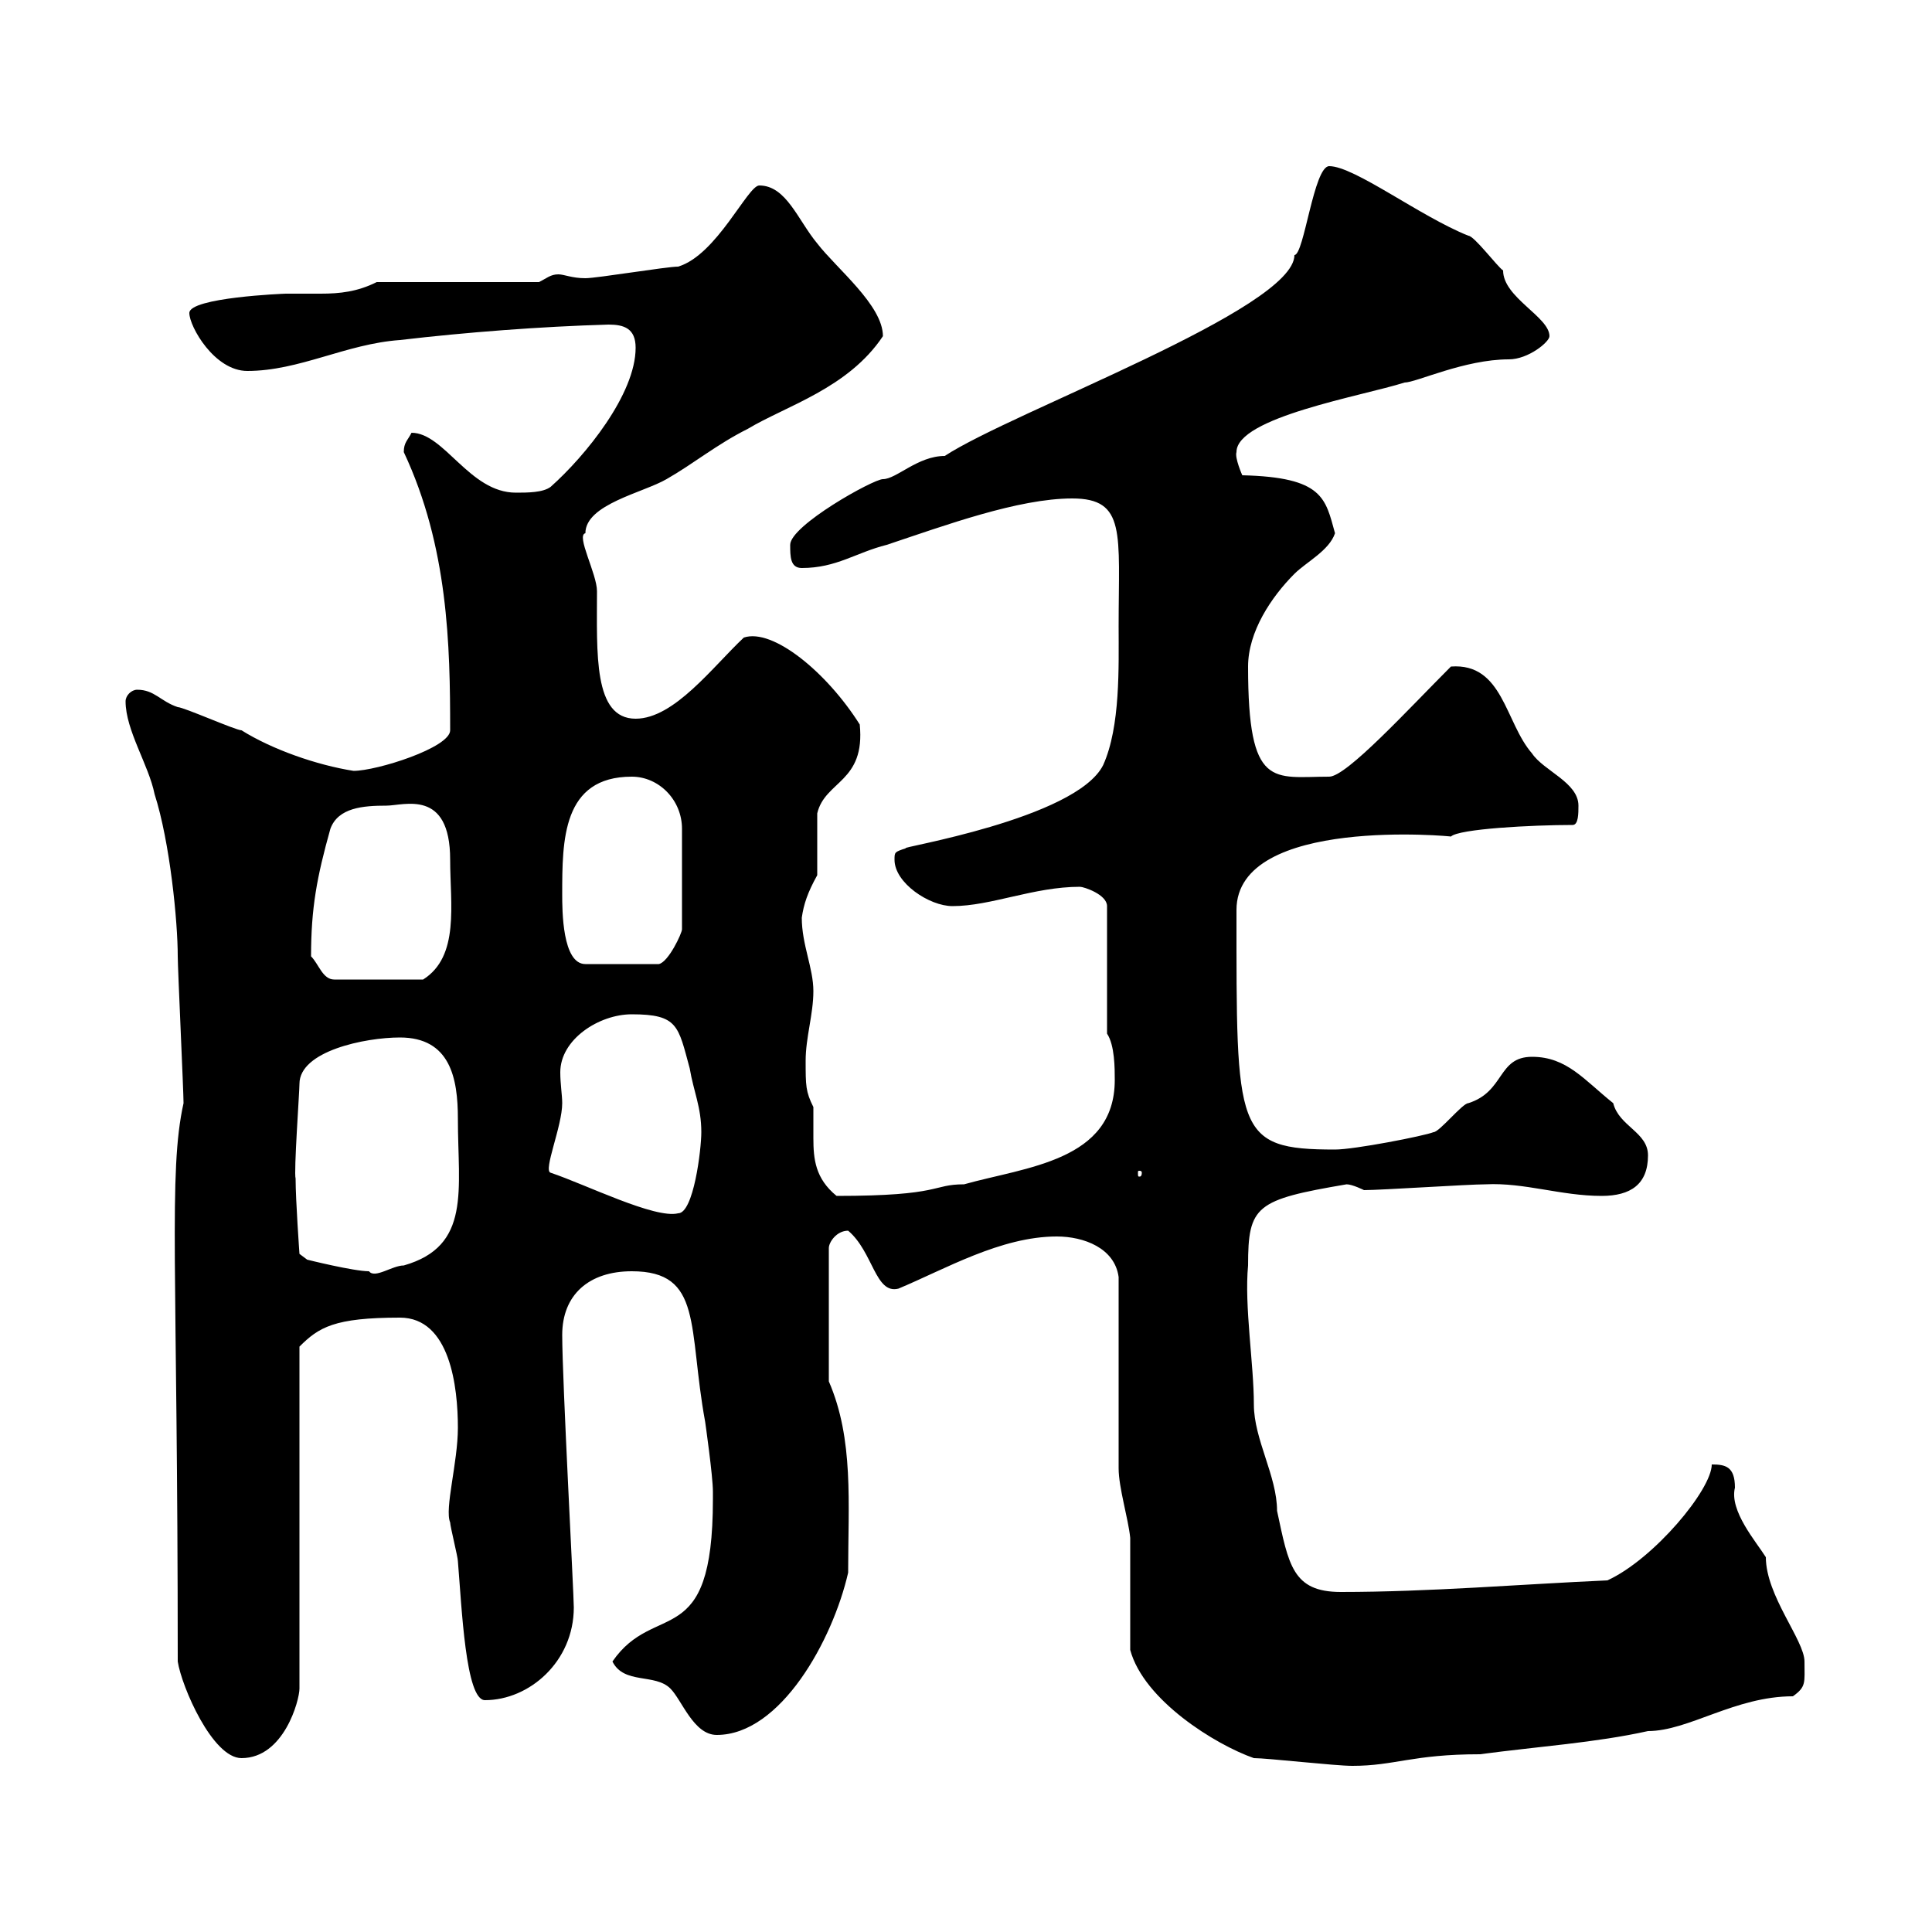 <svg xmlns="http://www.w3.org/2000/svg" xmlns:xlink="http://www.w3.org/1999/xlink" width="300" height="300"><path d="M175.50 256.20C177.60 264 188.70 270.90 194.70 273C196.80 273 207.30 274.20 210 274.20C216.60 274.20 219.30 272.40 229.80 272.40C238.80 271.20 247.80 270.60 255.90 268.80C262.20 268.80 269.40 263.40 278.40 263.40C280.50 261.90 280.20 261.30 280.20 258C280.20 254.70 274.20 247.80 274.20 241.80C272.70 239.40 268.50 234.60 269.40 231C269.40 227.70 267.90 227.40 265.80 227.40C265.80 231.30 256.80 242.10 249.60 245.40C236.10 246 222 247.20 208.20 247.20C200.70 247.20 200.10 243 198.30 234.60C198.30 229.20 194.70 223.50 194.70 218.10C194.70 211.80 193.20 202.80 193.80 196.50C193.80 187.20 195 186.30 209.10 183.90C210 183.90 211.80 184.80 211.80 184.80C214.50 184.80 228 183.90 230.70 183.90C236.70 183.60 242.40 185.70 248.70 185.70C253.20 185.70 255.90 183.90 255.90 179.40C255.90 175.80 251.40 174.90 250.50 171.30C246 167.70 243.30 164.10 237.90 164.10C232.50 164.10 233.70 169.50 228 171.30C227.10 171.30 223.50 175.80 222.60 175.80C221.10 176.40 210.30 178.50 207.30 178.50C191.70 178.50 192 175.80 192 141.30C192 126.60 225.90 129.90 225.30 129.90C226.50 128.70 237.90 128.10 244.20 128.10C245.10 128.10 245.10 126.30 245.10 125.10C245.10 121.50 239.70 119.70 237.90 117C233.70 112.20 233.40 102.90 225.30 103.50C218.70 110.10 209.10 120.60 206.40 120.60C197.70 120.60 193.80 122.70 193.80 103.50C193.80 98.10 197.40 92.70 201 89.10C202.80 87.30 206.40 85.50 207.30 82.80C205.80 77.40 205.50 74.10 192.90 73.80C192.90 73.80 191.70 71.10 192 70.20C192 64.80 211.50 61.50 218.10 59.40C219.90 59.40 227.40 55.80 234.30 55.80C237.30 55.80 240.60 53.10 240.60 52.20C240.60 49.20 233.40 46.20 233.40 42C232.50 41.40 228.90 36.60 228 36.60C220.50 33.60 210.30 25.80 206.40 25.80C204 25.80 202.50 39.60 201 39.60C201 48 157.20 63.90 146.70 70.80C142.50 70.80 139.20 74.40 137.10 74.40C135.60 74.40 122.70 81.60 122.70 84.60C122.70 86.40 122.70 88.20 124.50 88.20C129.90 88.20 132.90 85.80 137.70 84.60C146.70 81.60 158.10 77.40 166.50 77.40C174.90 77.40 173.70 82.80 173.70 97.20C173.70 103.50 174 112.80 171.30 118.80C167.10 127.20 138.90 131.70 140.70 131.70C138.90 132.30 138.90 132.30 138.90 133.50C138.90 137.10 144.30 140.70 147.90 140.70C153.90 140.70 160.50 137.70 167.70 137.70C168.30 137.70 171.90 138.90 171.90 140.70L171.90 160.50C173.10 162.30 173.10 165.90 173.10 167.70C173.10 180.30 159.30 181.20 149.70 183.90C144.60 183.90 146.40 185.70 129.90 185.70C126.60 183 126.30 180 126.30 176.70C126.30 175.20 126.30 173.40 126.30 171.90C125.10 169.50 125.10 168.60 125.10 164.70C125.10 161.10 126.30 157.50 126.30 153.90C126.30 150.30 124.50 146.70 124.50 142.50C124.80 140.40 125.40 138.60 126.90 135.90C126.90 134.10 126.90 128.10 126.90 126.30C128.10 121.20 134.40 121.50 133.50 112.50C128.40 104.40 120 97.50 115.50 99C110.70 103.50 104.70 111.60 98.70 111.60C92.10 111.60 92.70 101.40 92.70 91.80C92.70 89.10 89.40 83.10 90.90 82.80C90.90 78.30 99.90 76.50 103.50 74.40C107.70 72 111.30 69 116.10 66.60C122.10 63 131.70 60.30 137.10 52.20C137.10 47.40 129.90 41.70 126.90 37.80C123.90 34.20 122.10 28.80 117.90 28.80C116.10 28.80 111.30 39.60 105.30 41.40C103.50 41.40 92.70 43.20 90.90 43.20C88.80 43.20 87.60 42.60 86.70 42.60C85.50 42.60 84.90 43.20 83.70 43.80L58.50 43.80C55.50 45.30 52.80 45.60 49.80 45.60C48 45.60 46.20 45.60 44.40 45.60C44.10 45.60 29.40 46.20 29.40 48.60C29.40 50.70 33.30 57.60 38.40 57.60C46.50 57.60 53.70 53.40 62.10 52.80C72.30 51.60 84 50.70 94.50 50.40C96.90 50.40 98.70 51 98.70 54C98.70 61.20 90.90 70.80 85.50 75.60C84.30 76.50 81.90 76.50 80.10 76.50C72.90 76.50 69 67.20 63.90 67.20C63.30 68.40 62.70 68.70 62.70 70.20C69.60 84.90 69.90 100.20 69.90 113.40C69.90 116.10 58.50 119.70 54.90 119.70C49.20 118.80 42.30 116.40 37.50 113.40C36.60 113.40 28.50 109.80 27.60 109.80C24.90 108.90 24 107.10 21.30 107.10C20.40 107.10 19.50 108 19.50 108.90C19.50 113.40 23.10 118.80 24 123.30C26.40 130.80 27.60 143.10 27.60 148.50C27.60 150.30 28.50 169.50 28.50 171.30C26.10 182.10 27.60 197.10 27.60 258C28.20 261.90 33 273 37.50 273C44.10 273 46.50 264 46.50 262.20L46.50 209.10C49.50 206.10 51.90 204.60 62.10 204.60C69.90 204.60 71.10 215.40 71.10 221.70C71.10 227.10 69 234.30 69.90 236.40C69.90 237 71.10 241.80 71.10 242.40C71.70 249.60 72.30 264 75.30 264C82.20 264 89.10 258 89.10 249.60C89.10 247.50 87.30 214.20 87.30 207.30C87.30 201 91.50 197.40 98.10 197.40C109.20 197.40 106.80 206.10 109.50 220.80C109.50 220.80 110.70 229.20 110.70 231.60C110.70 232.80 110.70 232.80 110.70 232.80C110.70 256.80 101.70 248.40 95.10 258C96.90 261.60 101.70 259.80 104.10 262.20C105.90 264 107.70 269.40 111.30 269.40C121.20 269.40 129.30 254.70 131.70 244.20C131.70 233.40 132.60 223.50 128.70 214.50L128.70 193.80C128.70 192.90 129.90 191.10 131.70 191.10C135.60 194.40 135.90 201 139.50 200.10C146.70 197.10 155.40 192 164.10 192C168.30 192 173.10 193.80 173.70 198.30C173.70 202.80 173.70 223.50 173.70 228C173.70 231 175.20 235.80 175.50 238.80C175.50 241.80 175.50 253.20 175.50 256.20ZM45.90 183C45.60 182.10 46.50 169.50 46.50 168.30C46.50 163.20 56.70 161.10 62.10 161.10C69.90 161.10 71.10 167.40 71.10 173.70C71.10 184.80 73.20 193.50 62.70 196.50C60.90 196.50 58.20 198.60 57.30 197.40C54.90 197.40 47.70 195.60 47.70 195.60L46.50 194.70C46.50 194.70 45.90 186.30 45.90 183ZM85.50 182.10C84.30 181.80 87.30 174.90 87.30 171.30C87.30 170.10 87 168.30 87 166.50C87 161.40 93 157.50 98.10 157.50C105.30 157.50 105.30 159.30 107.10 165.90C107.70 169.50 108.90 171.90 108.90 175.80C108.90 178.50 107.70 188.40 105.30 188.40C101.70 189.30 90.90 183.90 85.50 182.10ZM177.30 182.10C177.30 182.70 177 182.70 177 182.70C176.70 182.70 176.70 182.70 176.70 182.10C176.70 181.80 176.70 181.80 177 181.80C177 181.80 177.30 181.80 177.30 182.10ZM48.30 148.50C48.30 141 49.20 136.20 51.30 128.70C52.50 125.40 56.40 125.10 60 125.10C62.70 125.10 69.90 122.40 69.90 133.50C69.90 140.40 71.40 148.50 65.70 152.10L51.90 152.10C50.10 152.10 49.50 149.70 48.30 148.50ZM87.30 138.90C87.30 130.50 87.30 120.60 98.10 120.60C102.30 120.60 105.90 124.20 105.90 128.70L105.90 144.30C105.90 144.90 103.80 149.40 102.30 149.70L90.90 149.70C87.30 149.70 87.30 141.30 87.30 138.90Z"/></svg>